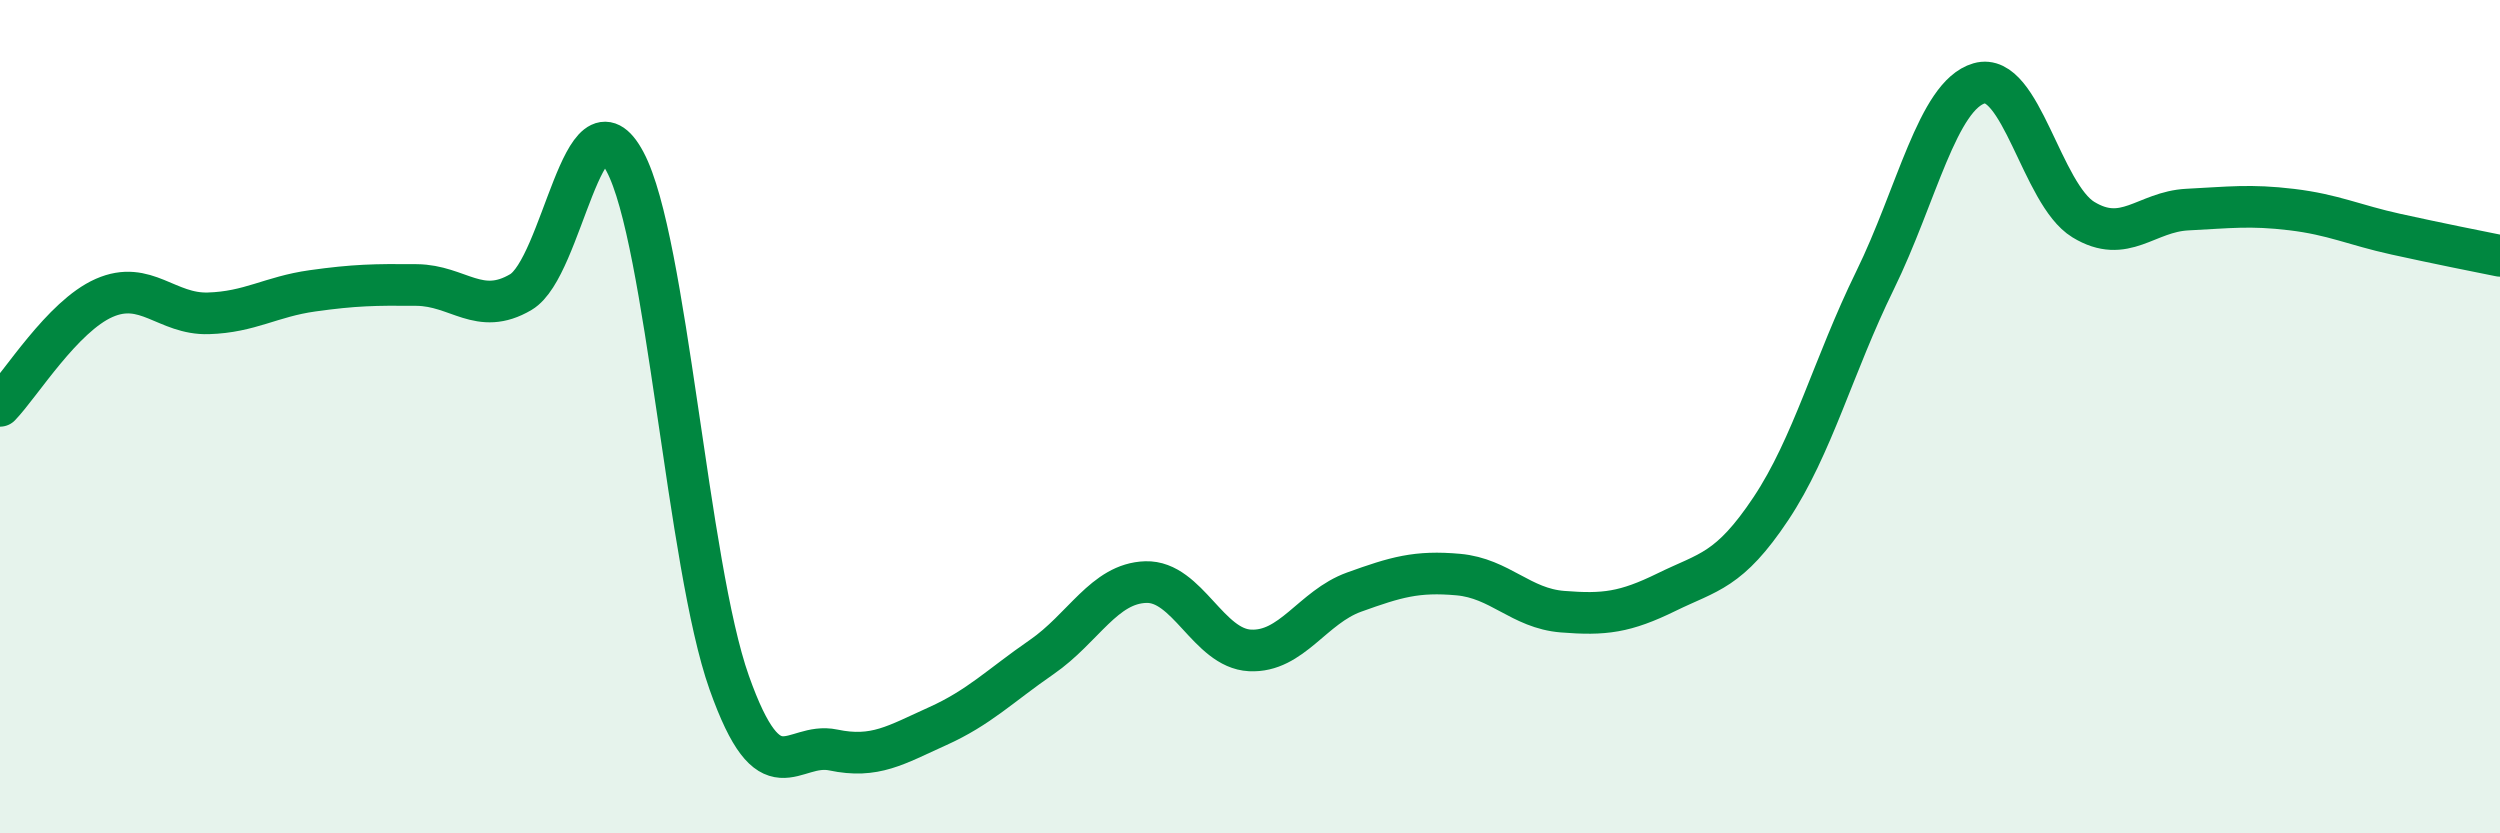 
    <svg width="60" height="20" viewBox="0 0 60 20" xmlns="http://www.w3.org/2000/svg">
      <path
        d="M 0,9.74 C 0.5,9.22 1.5,7.59 2.5,7.15 C 3.5,6.71 4,7.55 5,7.52 C 6,7.49 6.5,7.12 7.5,6.98 C 8.5,6.84 9,6.83 10,6.84 C 11,6.85 11.5,7.6 12.5,7.01 C 13.5,6.42 14,2.01 15,3.88 C 16,5.75 16.5,13.56 17.5,16.38 C 18.5,19.2 19,17.79 20,18 C 21,18.21 21.5,17.88 22.5,17.43 C 23.5,16.98 24,16.46 25,15.77 C 26,15.08 26.5,14 27.5,13.97 C 28.5,13.94 29,15.56 30,15.61 C 31,15.66 31.5,14.57 32.5,14.21 C 33.5,13.85 34,13.7 35,13.79 C 36,13.88 36.5,14.6 37.5,14.68 C 38.5,14.76 39,14.7 40,14.21 C 41,13.72 41.5,13.71 42.5,12.21 C 43.5,10.71 44,8.77 45,6.73 C 46,4.69 46.5,2.29 47.5,2 C 48.5,1.71 49,4.66 50,5.27 C 51,5.88 51.5,5.08 52.5,5.03 C 53.5,4.98 54,4.91 55,5.03 C 56,5.15 56.5,5.4 57.5,5.62 C 58.5,5.84 59.5,6.04 60,6.14L60 20L0 20Z"
        fill="#008740"
        opacity="0.1"
        stroke-linecap="round"
        stroke-linejoin="round"
      />
      <path
        d="M 0,9.74 C 0.5,9.22 1.5,7.59 2.5,7.15 C 3.5,6.71 4,7.55 5,7.52 C 6,7.49 6.5,7.12 7.5,6.98 C 8.5,6.84 9,6.83 10,6.84 C 11,6.85 11.5,7.6 12.5,7.01 C 13.5,6.42 14,2.01 15,3.88 C 16,5.75 16.5,13.56 17.5,16.38 C 18.5,19.2 19,17.79 20,18 C 21,18.21 21.5,17.88 22.5,17.43 C 23.5,16.98 24,16.46 25,15.77 C 26,15.08 26.5,14 27.5,13.97 C 28.5,13.94 29,15.56 30,15.61 C 31,15.66 31.5,14.57 32.5,14.21 C 33.5,13.85 34,13.7 35,13.79 C 36,13.88 36.5,14.6 37.5,14.68 C 38.5,14.76 39,14.7 40,14.21 C 41,13.72 41.5,13.71 42.5,12.21 C 43.5,10.71 44,8.77 45,6.73 C 46,4.69 46.5,2.29 47.5,2 C 48.5,1.71 49,4.66 50,5.27 C 51,5.88 51.5,5.08 52.5,5.03 C 53.5,4.98 54,4.91 55,5.03 C 56,5.15 56.5,5.4 57.5,5.62 C 58.5,5.84 59.5,6.04 60,6.14"
        stroke="#008740"
        stroke-width="1"
        fill="none"
        stroke-linecap="round"
        stroke-linejoin="round"
      />
    </svg>
  